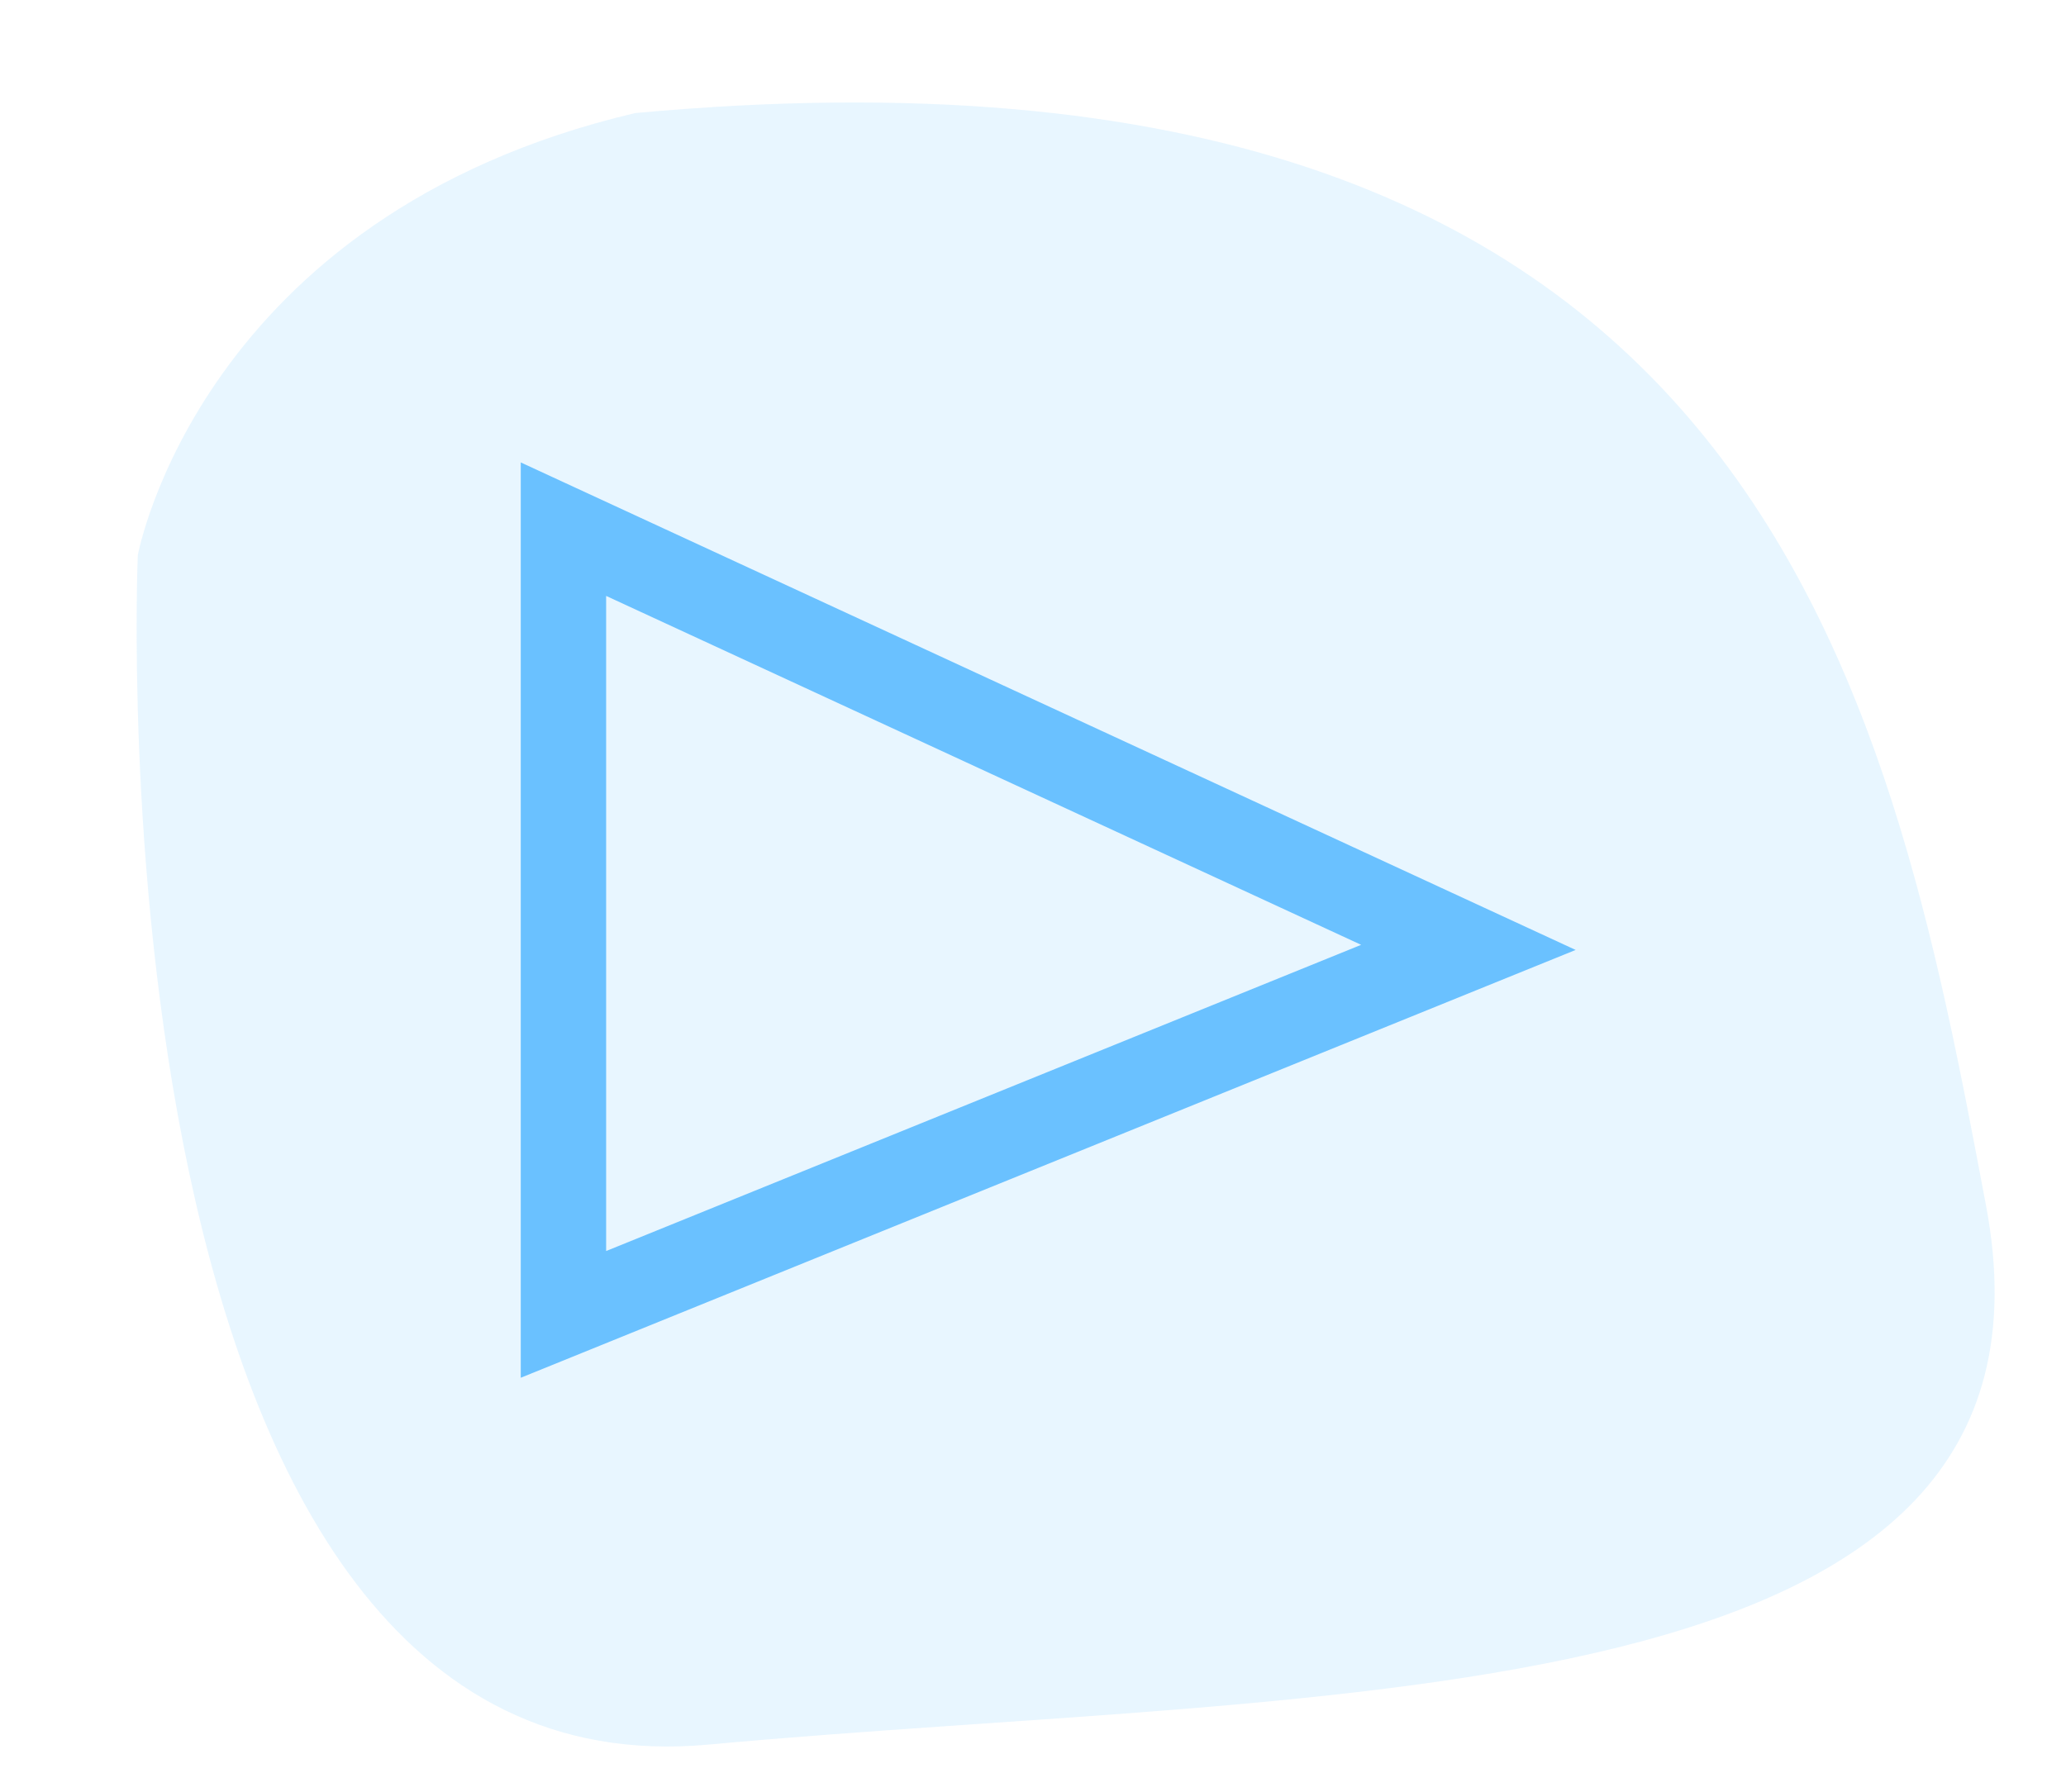 <?xml version="1.0" encoding="UTF-8"?> <svg xmlns="http://www.w3.org/2000/svg" width="121" height="105" viewBox="0 0 121 105" fill="none"><path opacity="0.15" d="M116.317 70.629C122.023 100.92 78.072 98.832 41.491 102.202C4.91 105.573 8.071 32.524 8.071 32.524C8.071 32.524 11.703 12.629 37.197 6.624C103.117 0.551 110.612 40.338 116.317 70.629Z" fill="#6AC1FF"></path><path d="M33 77V31L86 55.5L33 77Z" stroke="#6AC1FF" stroke-width="5"></path></svg> 
